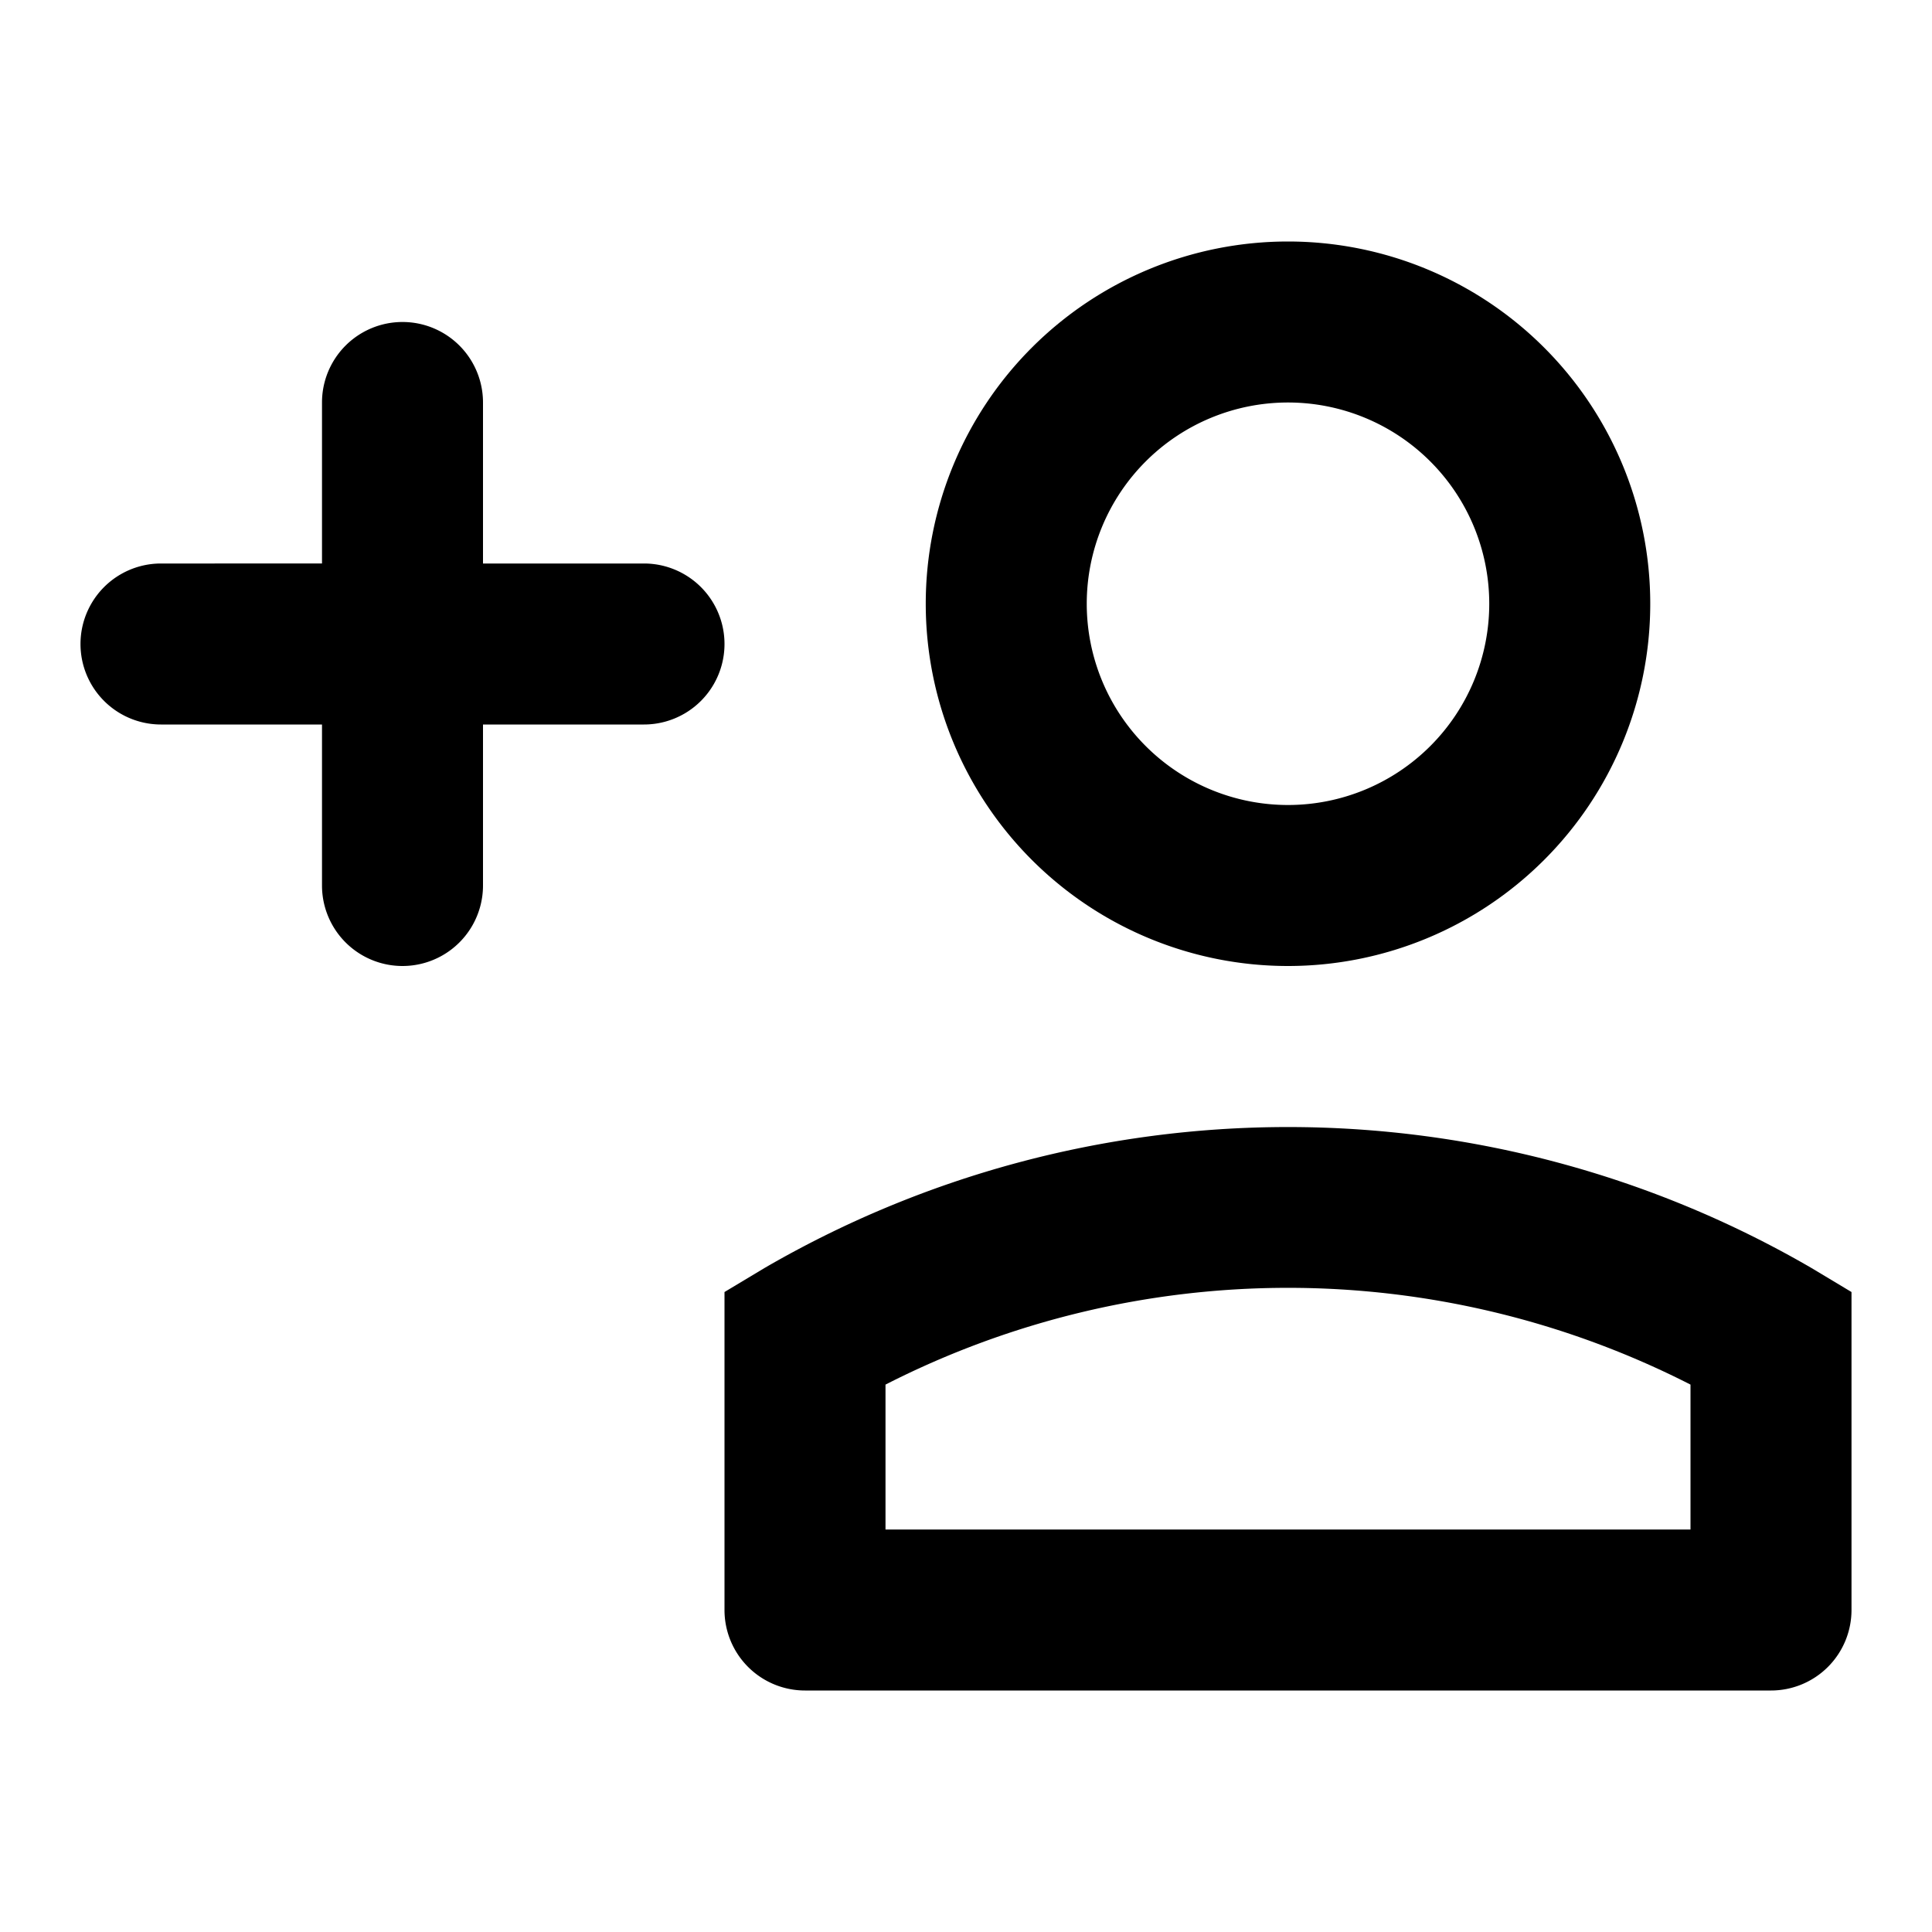 <?xml version="1.0" encoding="utf-8"?>
<svg width="800px" height="800px" viewBox="0 0 48 48" xmlns="http://www.w3.org/2000/svg">
  <title>user-add</title>
  <g id="Layer_2" data-name="Layer 2">
    <g id="invisible_box" data-name="invisible box">
      <rect width="48" height="48" fill="none"/>
    </g>
    <g id="icons_Q2" data-name="icons Q2">
      <g>
        <path d="M16,14H12V10a2,2,0,0,0-4,0v4H4a2,2,0,0,0,0,4H8v4a2,2,0,0,0,4,0V18h4a2,2,0,0,0,0-4Z"/>
        <path d="M45,31.5a25.9,25.9,0,0,0-26,0l-1,.6V40a2,2,0,0,0,2,2H44a2,2,0,0,0,2-2V32.1ZM42,38H22V34.4a22,22,0,0,1,20,0Z"/>
        <path d="M32,24a9,9,0,1,0-9-9A9,9,0,0,0,32,24Zm0-14a5,5,0,1,1-5,5A5,5,0,0,1,32,10Z"/>
      </g>
    </g>
  </g>
</svg>